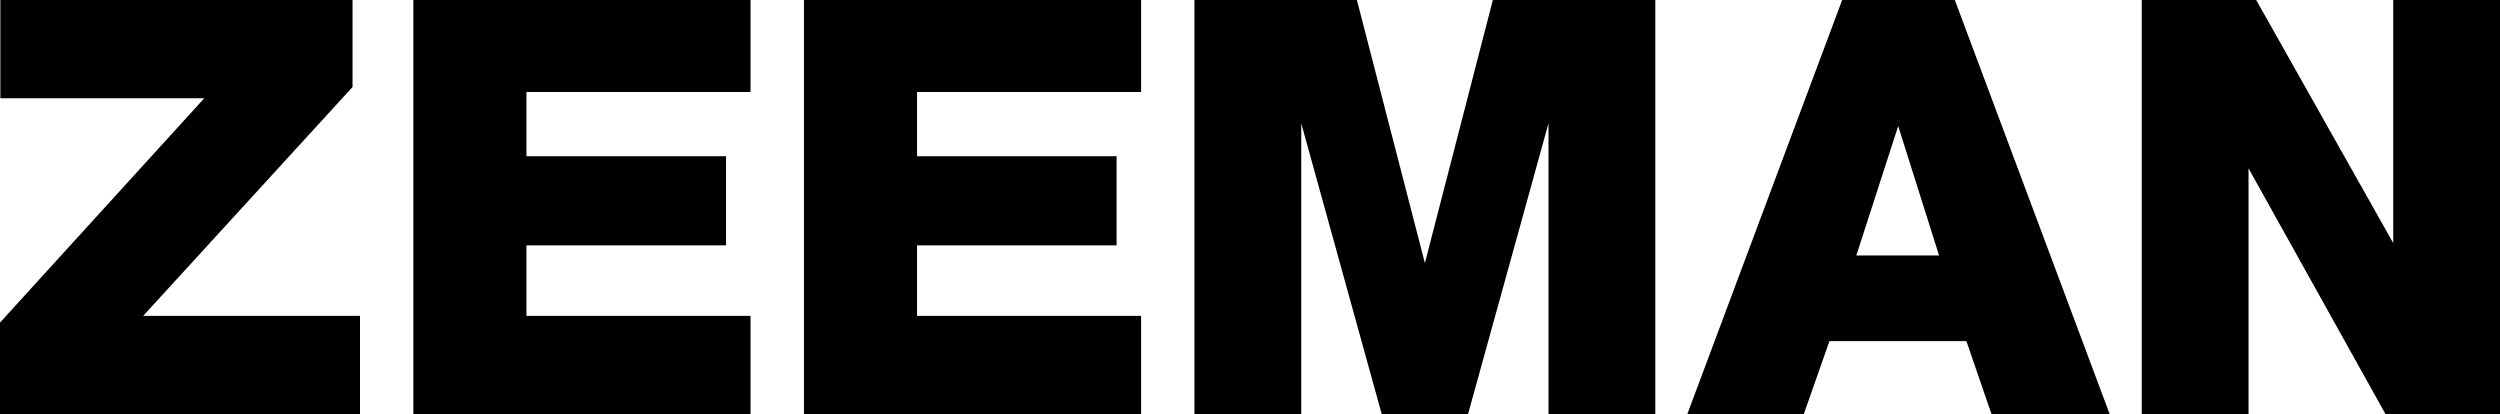 <svg xmlns="http://www.w3.org/2000/svg" viewBox="0 0 634.68 105.14"><defs><style>.cls-1{fill:#000;}</style></defs><title>Zeeman logo RGB</title><g id="Laag_2" data-name="Laag 2"><g id="Laag_1-2" data-name="Laag 1"><polygon class="cls-1" points="36.35 80.19 89.27 22.34 89.5 22.08 89.5 21.74 89.5 0.89 89.5 0 88.61 0 0.99 0 0.09 0 0.09 0.89 0.09 24.05 0.09 24.95 0.99 24.95 51.85 24.95 0.23 81.64 0 81.9 0 82.24 0 104.25 0 105.14 0.89 105.14 90.5 105.14 91.39 105.14 91.39 104.25 91.39 81.09 91.39 80.19 90.5 80.19 36.35 80.19"/><polygon class="cls-1" points="105.84 0 104.94 0 104.94 0.89 104.94 104.25 104.94 105.14 105.84 105.14 189.65 105.14 190.54 105.14 190.54 104.25 190.54 81.09 190.54 80.19 189.65 80.19 133.65 80.19 133.65 62.29 183.43 62.29 184.32 62.29 184.32 61.4 184.32 40.55 184.32 39.66 183.43 39.66 133.65 39.66 133.65 23.35 189.65 23.35 190.54 23.35 190.54 22.46 190.54 0.89 190.54 0 189.65 0 105.84 0"/><polygon class="cls-1" points="232.81 80.19 232.81 62.29 282.58 62.29 283.47 62.29 283.47 61.4 283.47 40.55 283.47 39.66 282.58 39.66 232.81 39.66 232.81 23.35 288.81 23.35 289.7 23.35 289.7 22.46 289.7 0.89 289.7 0 288.81 0 204.99 0 204.1 0 204.1 0.89 204.1 104.25 204.1 105.14 204.99 105.14 288.81 105.14 289.7 105.14 289.7 104.25 289.7 81.09 289.7 80.19 288.81 80.19 232.81 80.19"/><polygon class="cls-1" points="379.69 0 378.99 0 378.82 0.67 361.74 66.79 344.65 0.67 344.48 0 343.79 0 304.12 0 303.23 0 303.23 0.89 303.23 104.25 303.23 105.14 304.12 105.14 329.46 105.14 330.35 105.14 330.35 104.25 330.35 31.31 350.6 104.48 350.78 105.14 351.46 105.14 372.01 105.14 372.69 105.14 372.87 104.48 393.12 31.31 393.12 104.25 393.12 105.14 394.02 105.14 419.35 105.14 420.24 105.14 420.24 104.25 420.24 0.89 420.24 0 419.35 0 379.69 0"/><path class="cls-1" d="M496.49.58,496.28,0h-28.6l-.22.58L428.81,103.93l-.45,1.21h29.57l.21-.6,6.3-17.93h34.78l6.16,17.93.21.6h30l-.45-1.21Zm-4.22,64.27h-21L481.9,32Z"/><polygon class="cls-1" points="633.79 0 608.46 0 607.57 0 607.57 0.89 607.57 61.7 573.04 0.45 572.79 0 572.27 0 544.62 0 543.73 0 543.73 0.89 543.73 104.25 543.73 105.14 544.62 105.14 569.95 105.14 570.84 105.14 570.84 104.25 570.84 42.74 605.36 104.68 605.62 105.14 606.14 105.14 633.79 105.14 634.68 105.14 634.68 104.25 634.68 0.89 634.68 0 633.79 0"/></g></g></svg>
